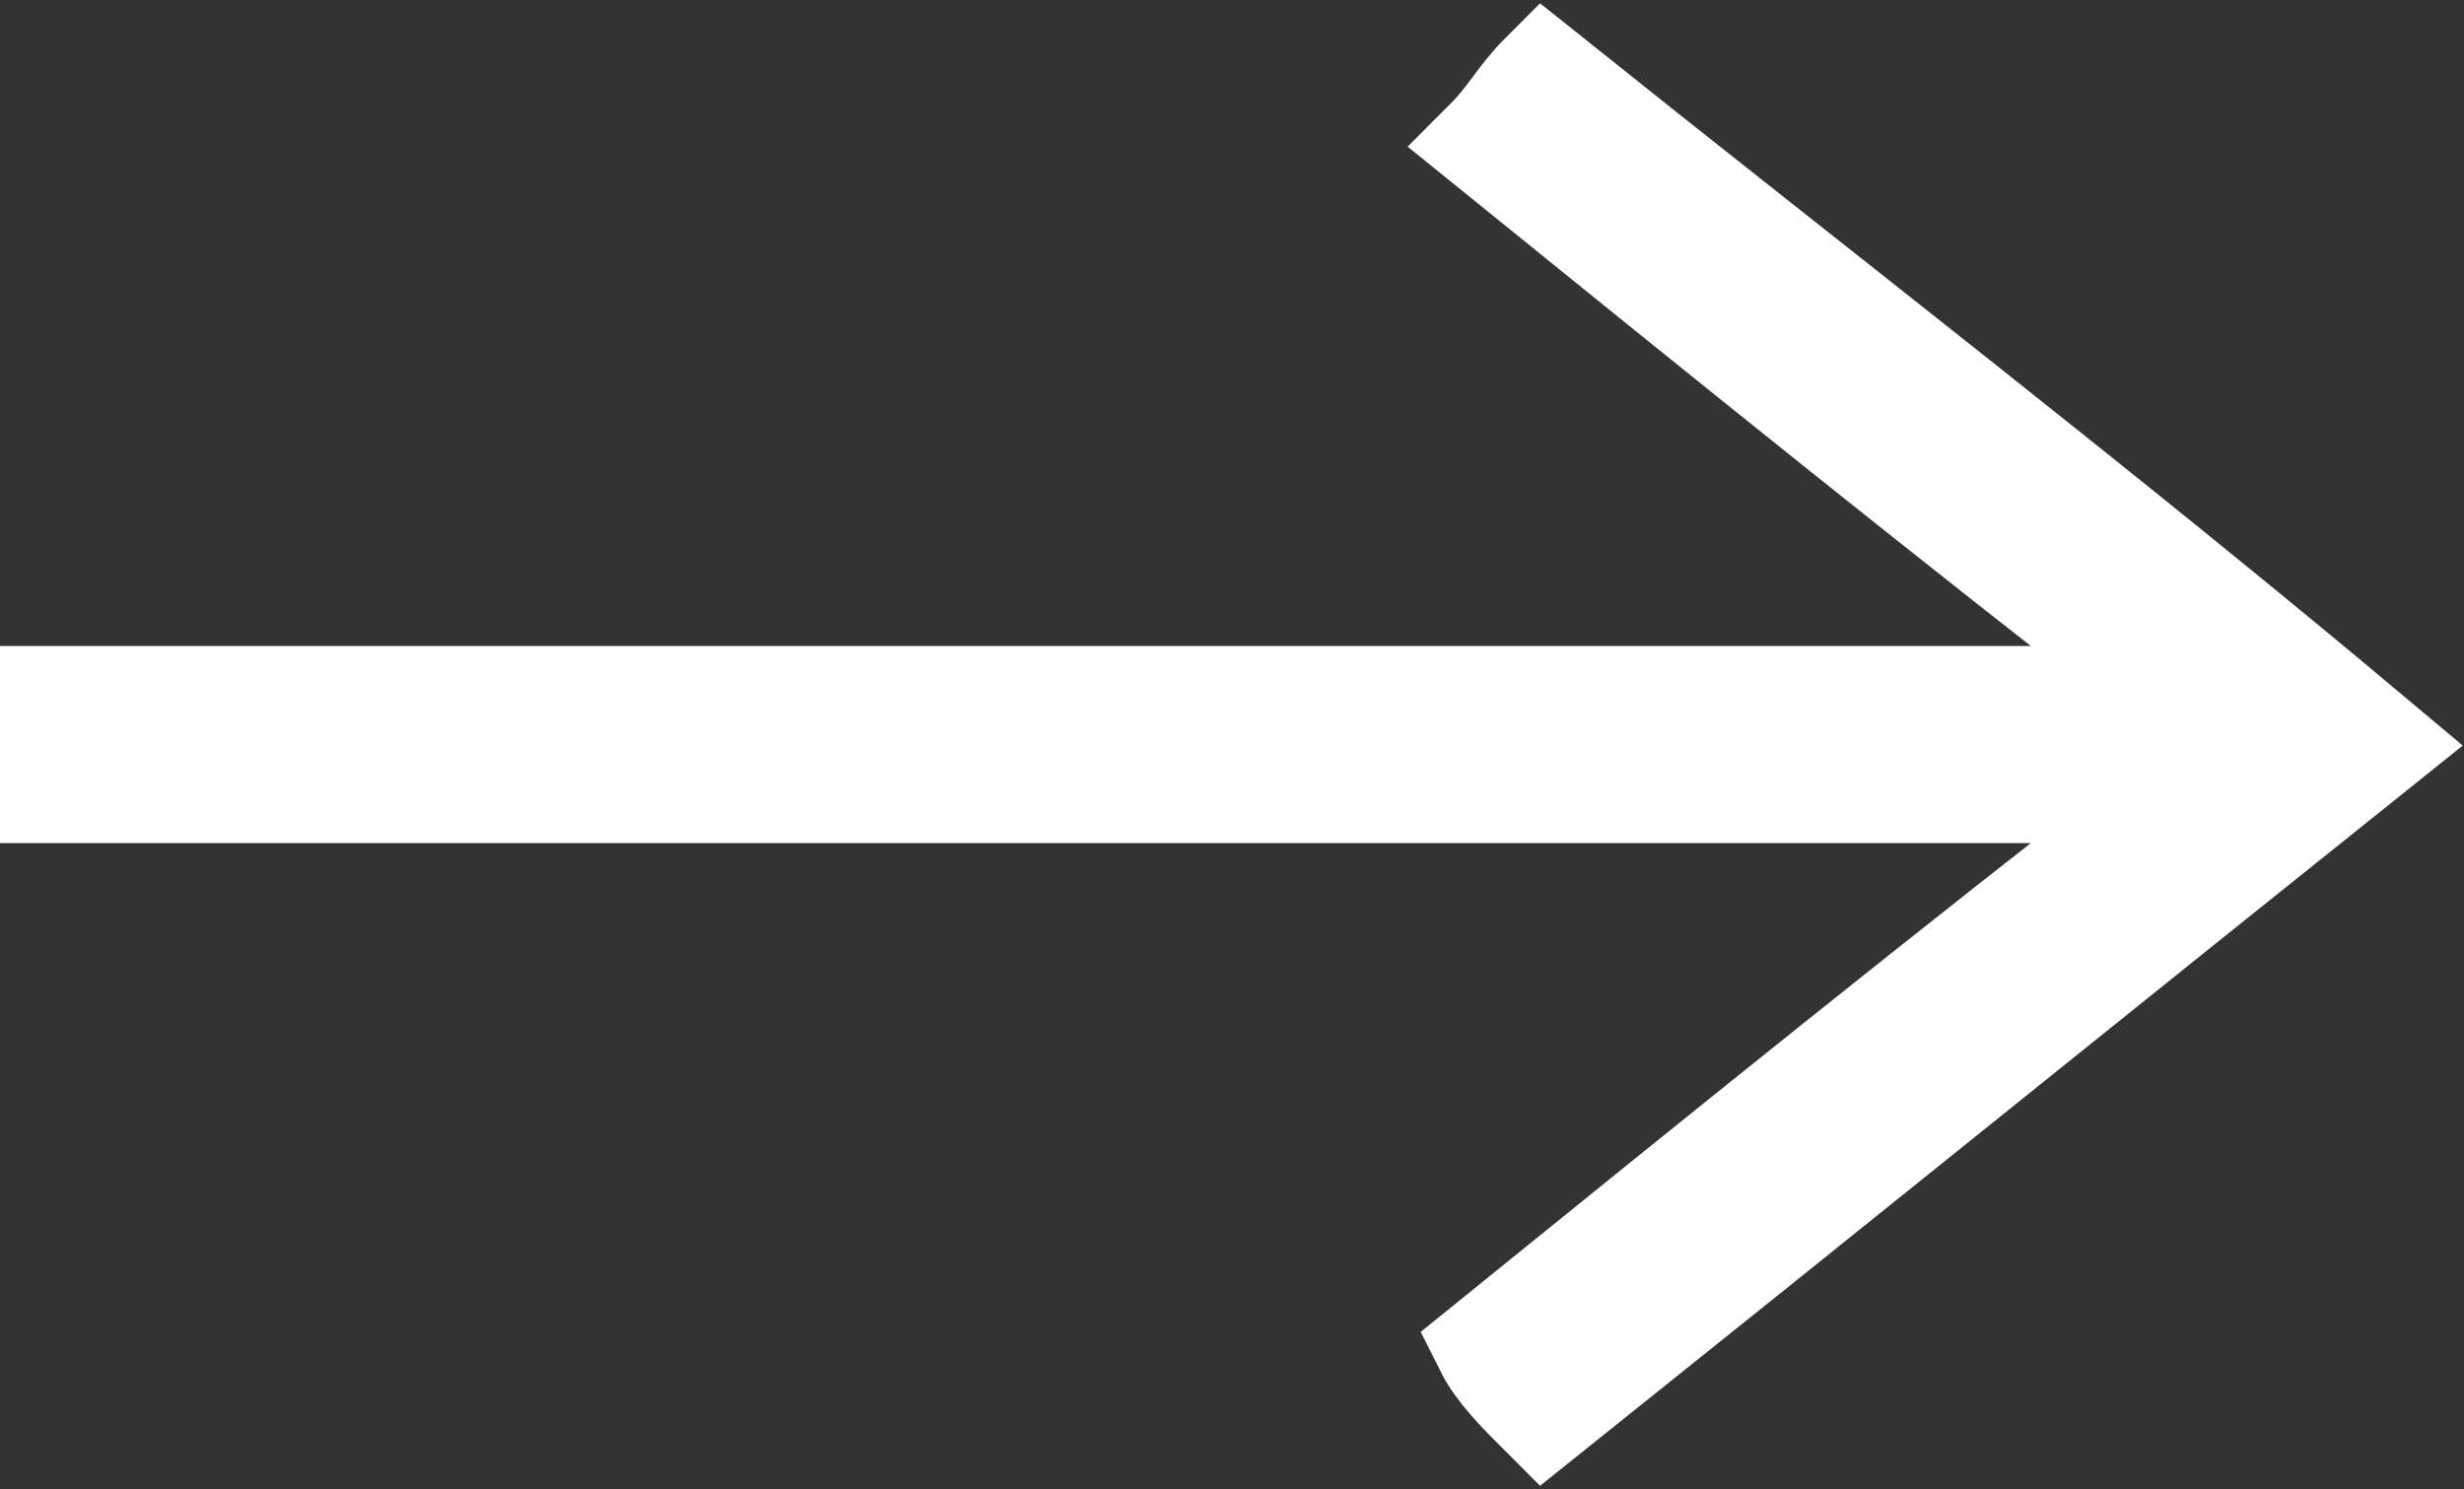 <?xml version="1.0" encoding="utf-8"?>
<!-- Generator: Adobe Illustrator 23.0.1, SVG Export Plug-In . SVG Version: 6.00 Build 0)  -->
<svg version="1.1" id="Layer_1" xmlns="http://www.w3.org/2000/svg" xmlns:xlink="http://www.w3.org/1999/xlink" x="0px" y="0px"
	 viewBox="0 0 22.5 13.6" style="enable-background:new 0 0 22.5 13.6;" xml:space="preserve">
<rect x="0" y="0" width="22.5" height="13.6" fill="#333333" stroke="none"/>
<style type="text/css">
	.st0{fill:none;stroke:#FFFFFF;}
</style>
<path class="st0" d="M0.5,6.4H20c-2.2-1.7-4.3-3.4-6.4-5.1c0.2-0.2,0.3-0.4,0.5-0.6c2.5,2,5.1,4,7.6,6.1c-2.5,2-5.1,4.1-7.6,6.1
	c-0.2-0.2-0.4-0.4-0.5-0.6c2.1-1.7,4.2-3.4,6.4-5.1H0.5V6.4z"/>
</svg>
